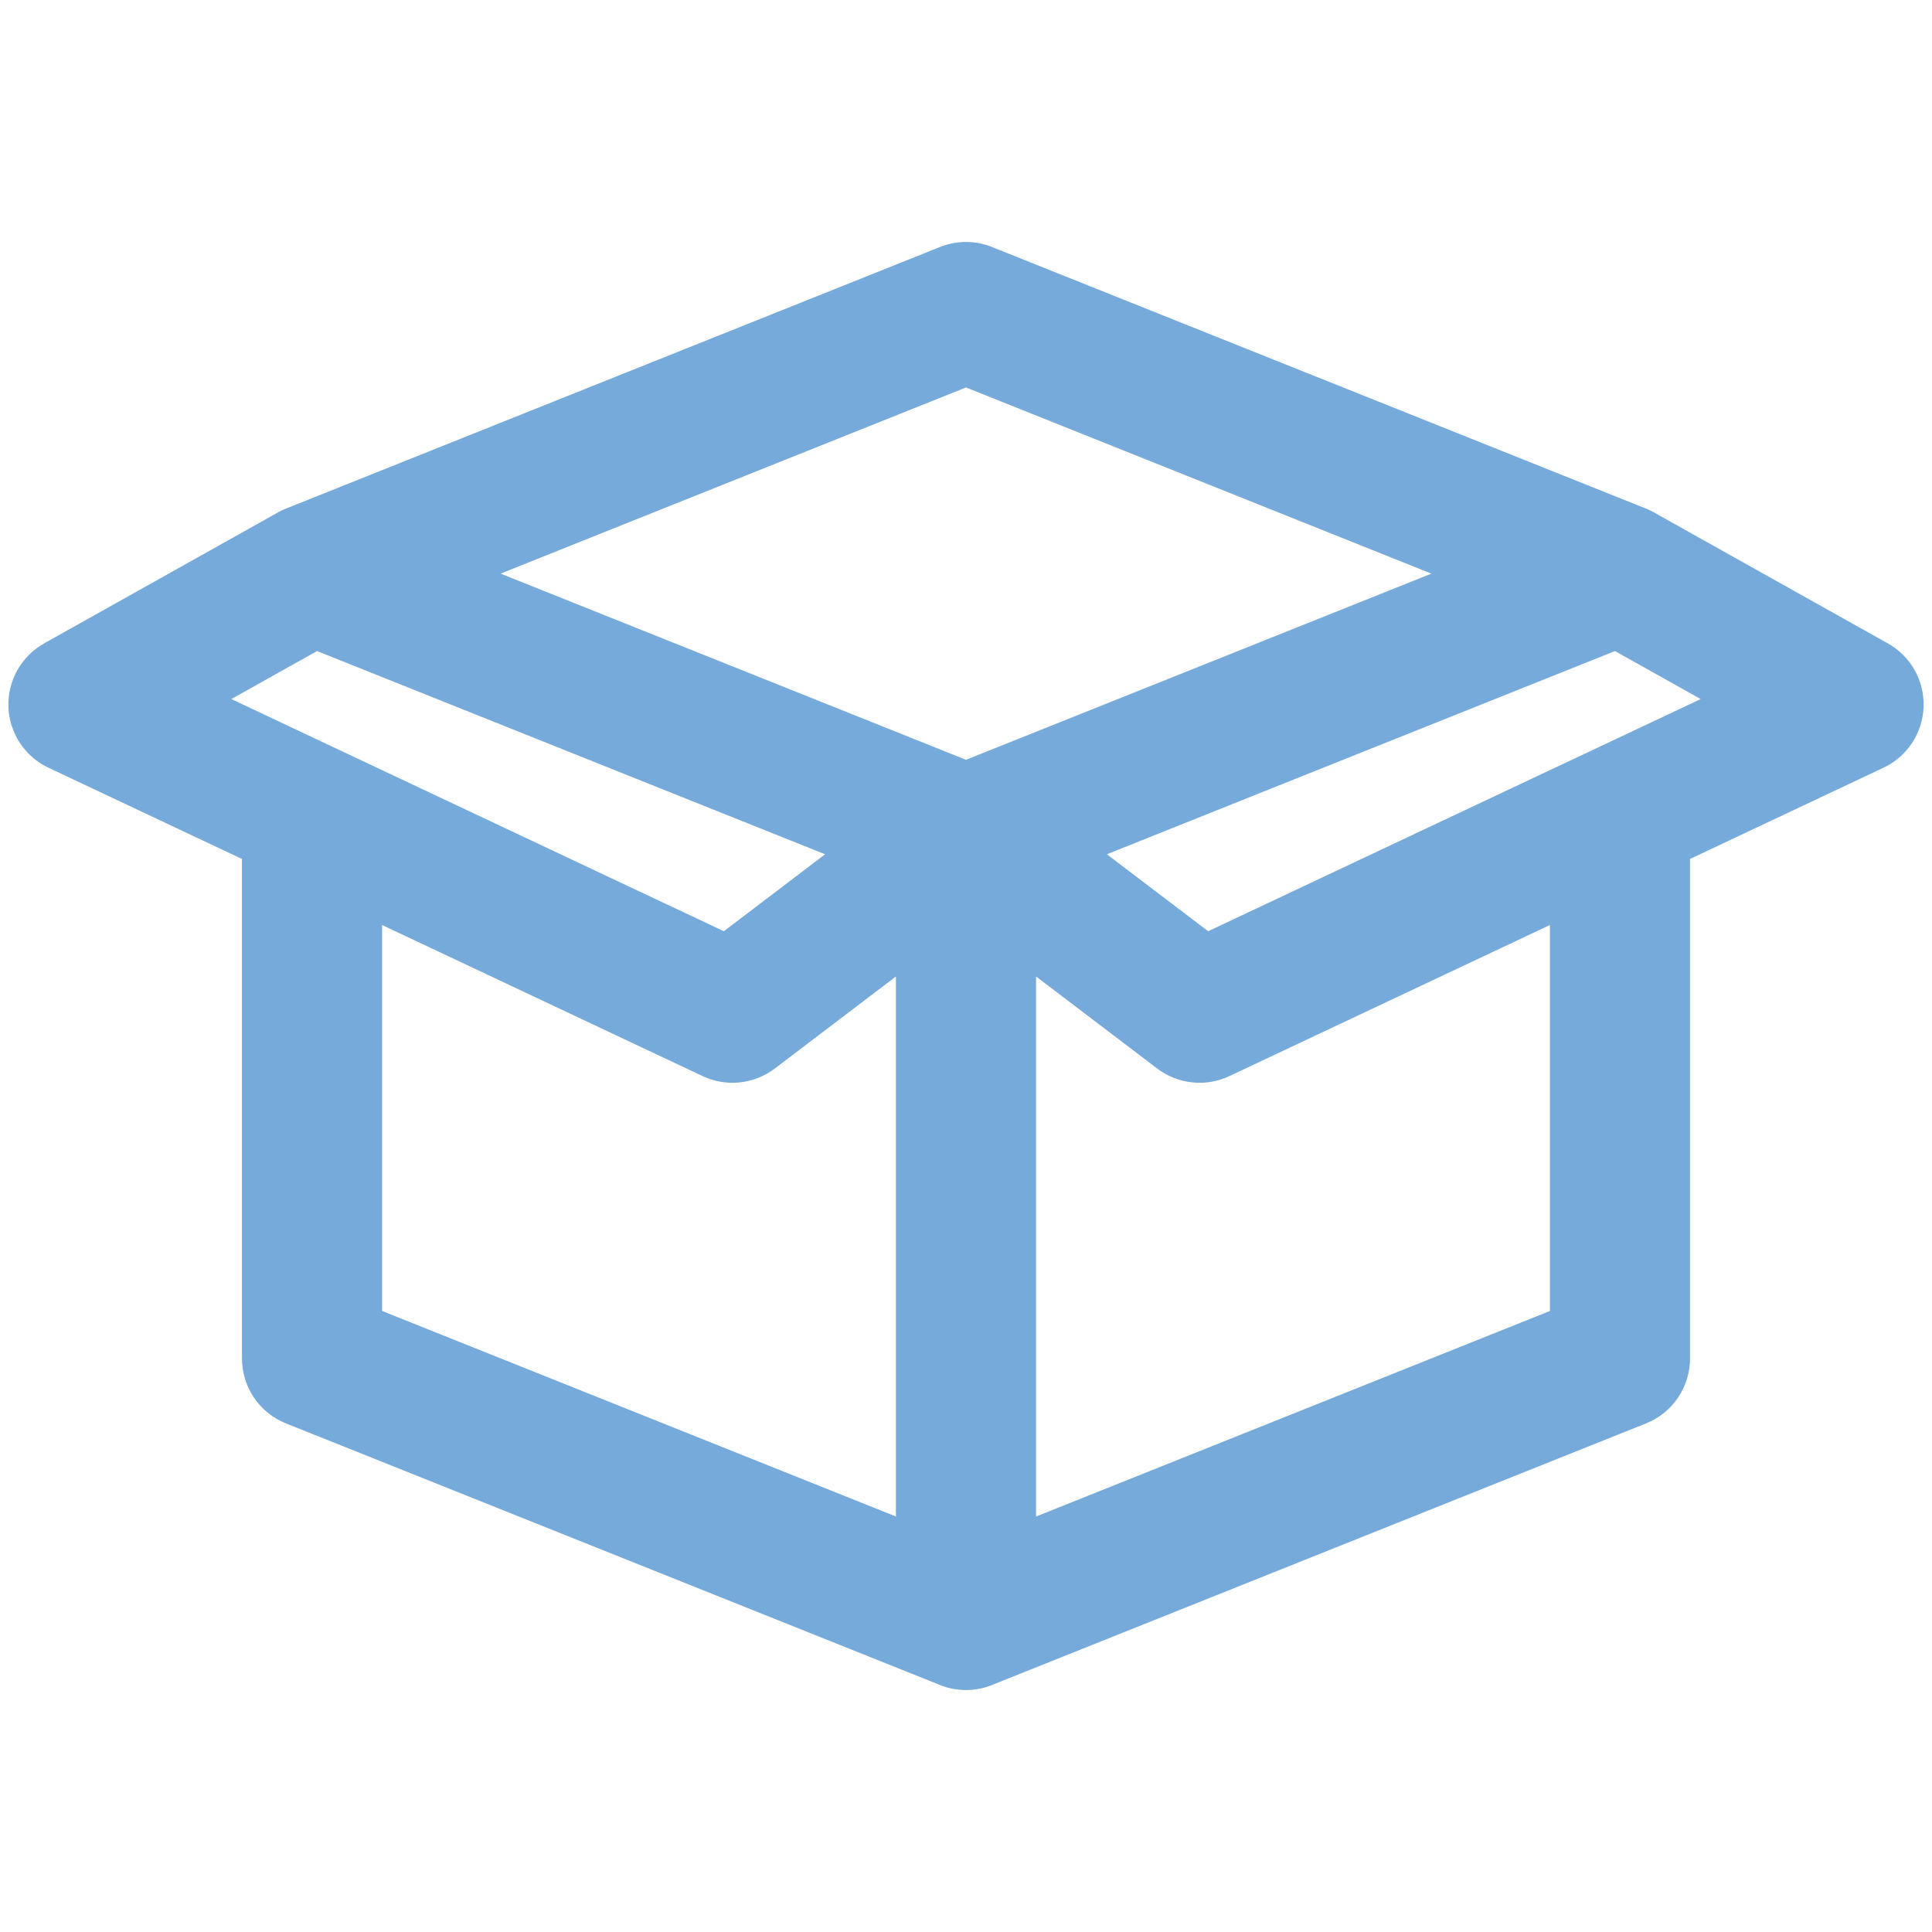 <?xml version="1.0" encoding="UTF-8" standalone="no"?>
<!DOCTYPE svg PUBLIC "-//W3C//DTD SVG 1.1//EN" "http://www.w3.org/Graphics/SVG/1.1/DTD/svg11.dtd">
<svg width="100%" height="100%" viewBox="0 0 800 800" version="1.1" xmlns="http://www.w3.org/2000/svg" xmlns:xlink="http://www.w3.org/1999/xlink" xml:space="preserve" xmlns:serif="http://www.serif.com/" style="fill-rule:evenodd;clip-rule:evenodd;stroke-linejoin:round;stroke-miterlimit:2;">
    <g transform="matrix(38.685,0,0,38.685,-64.221,-64.219)">
        <path d="M12.75,10.6C12.75,10.186 12.414,9.85 12,9.85C11.586,9.85 11.25,10.186 11.25,10.6L12.75,10.6ZM12,19L11.25,19C11.25,19.249 11.373,19.482 11.58,19.621C11.786,19.761 12.048,19.789 12.278,19.696L12,19ZM19,16.2L19.279,16.896C19.563,16.783 19.75,16.507 19.75,16.2L19,16.2ZM19.75,10.379C19.75,9.965 19.414,9.629 19,9.629C18.586,9.629 18.25,9.965 18.25,10.379L19.75,10.379ZM12.454,10.003C12.124,9.752 11.653,9.816 11.403,10.146C11.152,10.476 11.216,10.947 11.546,11.197L12.454,10.003ZM14.5,12.5L14.046,13.097C14.269,13.266 14.567,13.298 14.82,13.178L14.5,12.5ZM19.32,11.057C19.694,10.881 19.855,10.434 19.678,10.059C19.502,9.685 19.055,9.524 18.68,9.701L19.32,11.057ZM11.722,9.904C11.337,10.057 11.15,10.494 11.304,10.879C11.458,11.263 11.894,11.45 12.278,11.296L11.722,9.904ZM19.279,8.496C19.663,8.343 19.85,7.906 19.696,7.521C19.543,7.137 19.106,6.95 18.722,7.104L19.279,8.496ZM18.722,8.496C19.106,8.65 19.543,8.463 19.696,8.079C19.85,7.694 19.663,7.257 19.279,7.104L18.722,8.496ZM12.278,4.304C11.894,4.15 11.458,4.337 11.304,4.721C11.15,5.106 11.337,5.543 11.722,5.696L12.278,4.304ZM19.366,7.146C19.005,6.943 18.548,7.072 18.346,7.434C18.143,7.795 18.272,8.252 18.634,8.454L19.366,7.146ZM21.5,9.2L21.82,9.878C22.074,9.759 22.24,9.507 22.25,9.226C22.259,8.945 22.112,8.683 21.866,8.546L21.5,9.2ZM18.68,9.701C18.305,9.877 18.145,10.324 18.322,10.699C18.498,11.074 18.945,11.234 19.32,11.057L18.68,9.701ZM4.721,7.104C4.337,7.257 4.15,7.694 4.304,8.079C4.457,8.463 4.894,8.65 5.279,8.496L4.721,7.104ZM12.278,5.696C12.663,5.543 12.85,5.106 12.696,4.721C12.543,4.337 12.106,4.15 11.722,4.304L12.278,5.696ZM5.366,8.454C5.728,8.252 5.857,7.795 5.654,7.434C5.452,7.072 4.995,6.943 4.634,7.146L5.366,8.454ZM2.5,9.2L2.134,8.546C1.889,8.683 1.741,8.945 1.75,9.226C1.76,9.507 1.926,9.759 2.18,9.878L2.5,9.2ZM4.68,11.057C5.055,11.234 5.502,11.074 5.678,10.699C5.855,10.324 5.695,9.877 5.32,9.701L4.68,11.057ZM5.279,7.104C4.894,6.95 4.457,7.137 4.304,7.521C4.15,7.906 4.337,8.343 4.721,8.496L5.279,7.104ZM11.722,11.296C12.106,11.45 12.543,11.263 12.696,10.879C12.85,10.494 12.663,10.057 12.278,9.904L11.722,11.296ZM12.75,10.6C12.75,10.186 12.414,9.85 12,9.85C11.586,9.85 11.25,10.186 11.25,10.6L12.75,10.6ZM12,19L11.722,19.696C11.953,19.789 12.214,19.761 12.421,19.621C12.627,19.482 12.75,19.249 12.75,19L12,19ZM5,16.2L4.25,16.2C4.25,16.507 4.437,16.783 4.721,16.896L5,16.2ZM5.75,10.379C5.75,9.965 5.414,9.629 5,9.629C4.586,9.629 4.25,9.965 4.25,10.379L5.75,10.379ZM12.454,11.197C12.784,10.947 12.848,10.476 12.597,10.146C12.347,9.816 11.876,9.752 11.546,10.003L12.454,11.197ZM9.5,12.5L9.18,13.178C9.433,13.298 9.731,13.266 9.954,13.097L9.5,12.5ZM5.32,9.701C4.945,9.524 4.498,9.685 4.322,10.059C4.145,10.434 4.306,10.881 4.68,11.057L5.32,9.701ZM11.25,10.6L11.25,19L12.75,19L12.75,10.6L11.25,10.6ZM12.278,19.696L19.279,16.896L18.722,15.504L11.722,18.304L12.278,19.696ZM19.75,16.2L19.75,10.379L18.25,10.379L18.25,16.2L19.75,16.2ZM11.546,11.197L14.046,13.097L14.954,11.903L12.454,10.003L11.546,11.197ZM14.82,13.178L19.32,11.057L18.68,9.701L14.18,11.822L14.82,13.178ZM12.278,11.296L19.279,8.496L18.722,7.104L11.722,9.904L12.278,11.296ZM19.279,7.104L12.278,4.304L11.722,5.696L18.722,8.496L19.279,7.104ZM18.634,8.454L21.134,9.854L21.866,8.546L19.366,7.146L18.634,8.454ZM21.18,8.522L18.68,9.701L19.32,11.057L21.82,9.878L21.18,8.522ZM5.279,8.496L12.278,5.696L11.722,4.304L4.721,7.104L5.279,8.496ZM4.634,7.146L2.134,8.546L2.866,9.854L5.366,8.454L4.634,7.146ZM2.18,9.878L4.68,11.057L5.32,9.701L2.82,8.522L2.18,9.878ZM4.721,8.496L11.722,11.296L12.278,9.904L5.279,7.104L4.721,8.496ZM11.25,10.6L11.25,19L12.75,19L12.75,10.6L11.25,10.6ZM12.278,18.304L5.279,15.504L4.721,16.896L11.722,19.696L12.278,18.304ZM5.75,16.2L5.75,10.379L4.25,10.379L4.25,16.2L5.75,16.2ZM11.546,10.003L9.046,11.903L9.954,13.097L12.454,11.197L11.546,10.003ZM9.82,11.822L5.32,9.701L4.68,11.057L9.18,13.178L9.82,11.822Z" style="fill:rgb(118,170,218);fill-rule:nonzero;"/>
    </g>
</svg>
